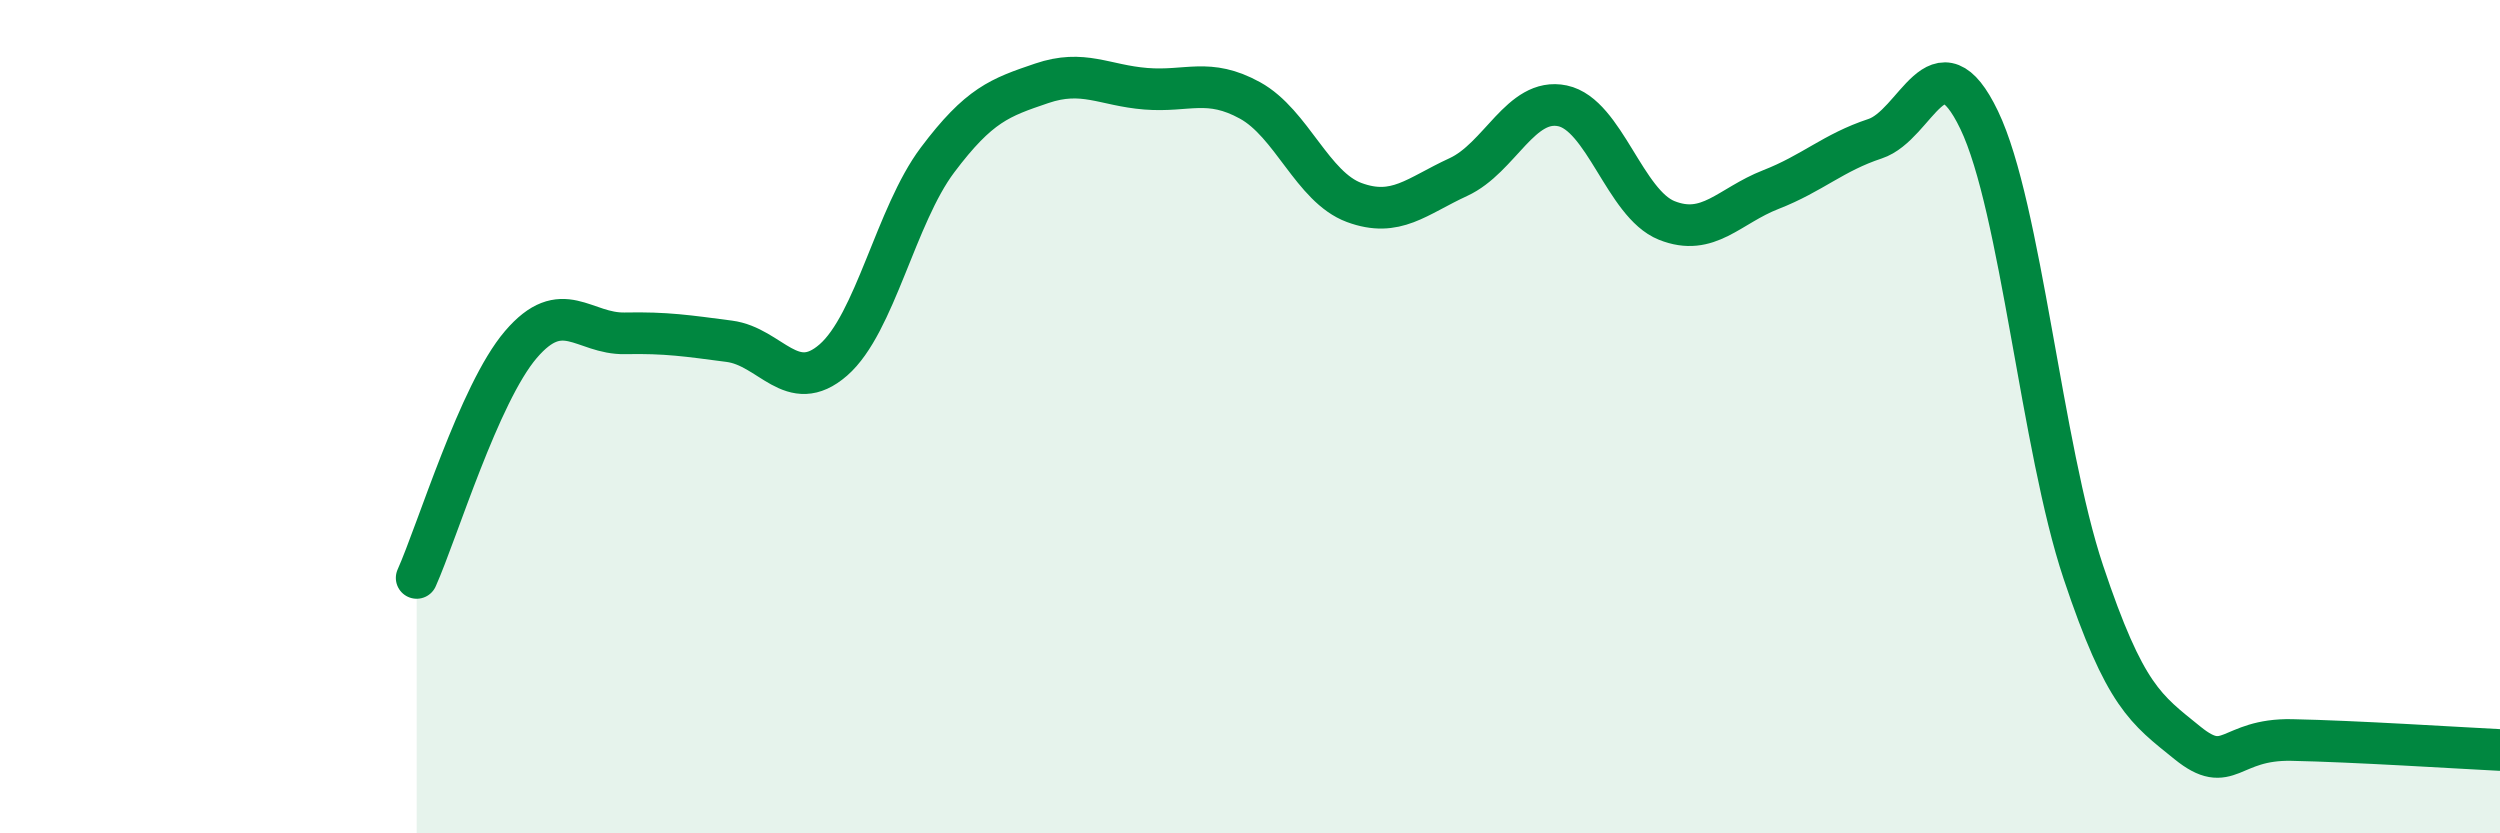 
    <svg width="60" height="20" viewBox="0 0 60 20" xmlns="http://www.w3.org/2000/svg">
      <path
        d="M 10,13.87 C 10.5,12.75 11.5,9.44 12.5,8.27 C 13.5,7.1 14,8.02 15,8 C 16,7.98 16.5,8.06 17.5,8.19 C 18.5,8.32 19,9.51 20,8.64 C 21,7.77 21.5,5.17 22.5,3.84 C 23.5,2.51 24,2.34 25,2 C 26,1.66 26.5,2.05 27.5,2.13 C 28.5,2.21 29,1.86 30,2.41 C 31,2.96 31.5,4.49 32.5,4.86 C 33.5,5.23 34,4.71 35,4.25 C 36,3.79 36.5,2.33 37.5,2.54 C 38.5,2.75 39,4.89 40,5.29 C 41,5.69 41.5,4.94 42.5,4.55 C 43.5,4.16 44,3.66 45,3.33 C 46,3 46.5,0.8 47.5,2.88 C 48.5,4.96 49,10.74 50,13.73 C 51,16.72 51.5,17.02 52.5,17.83 C 53.5,18.64 53.5,17.73 55,17.76 C 56.5,17.79 59,17.95 60,18L60 20L10 20Z"
        fill="#008740"
        opacity="0.1"
        stroke-linecap="round"
        stroke-linejoin="round"
      />
      <path
        d="M 10,13.87 C 10.5,12.75 11.5,9.44 12.5,8.27 C 13.5,7.1 14,8.02 15,8 C 16,7.98 16.5,8.06 17.5,8.19 C 18.5,8.32 19,9.51 20,8.64 C 21,7.77 21.5,5.17 22.5,3.84 C 23.5,2.51 24,2.34 25,2 C 26,1.66 26.5,2.05 27.5,2.13 C 28.5,2.21 29,1.86 30,2.41 C 31,2.96 31.5,4.49 32.5,4.86 C 33.5,5.23 34,4.71 35,4.25 C 36,3.79 36.5,2.33 37.5,2.54 C 38.5,2.75 39,4.89 40,5.29 C 41,5.69 41.5,4.94 42.5,4.55 C 43.5,4.16 44,3.66 45,3.33 C 46,3 46.5,0.8 47.5,2.88 C 48.5,4.96 49,10.74 50,13.73 C 51,16.72 51.5,17.02 52.5,17.83 C 53.5,18.64 53.5,17.73 55,17.76 C 56.5,17.79 59,17.95 60,18"
        stroke="#008740"
        stroke-width="1"
        fill="none"
        stroke-linecap="round"
        stroke-linejoin="round"
      />
    </svg>
  